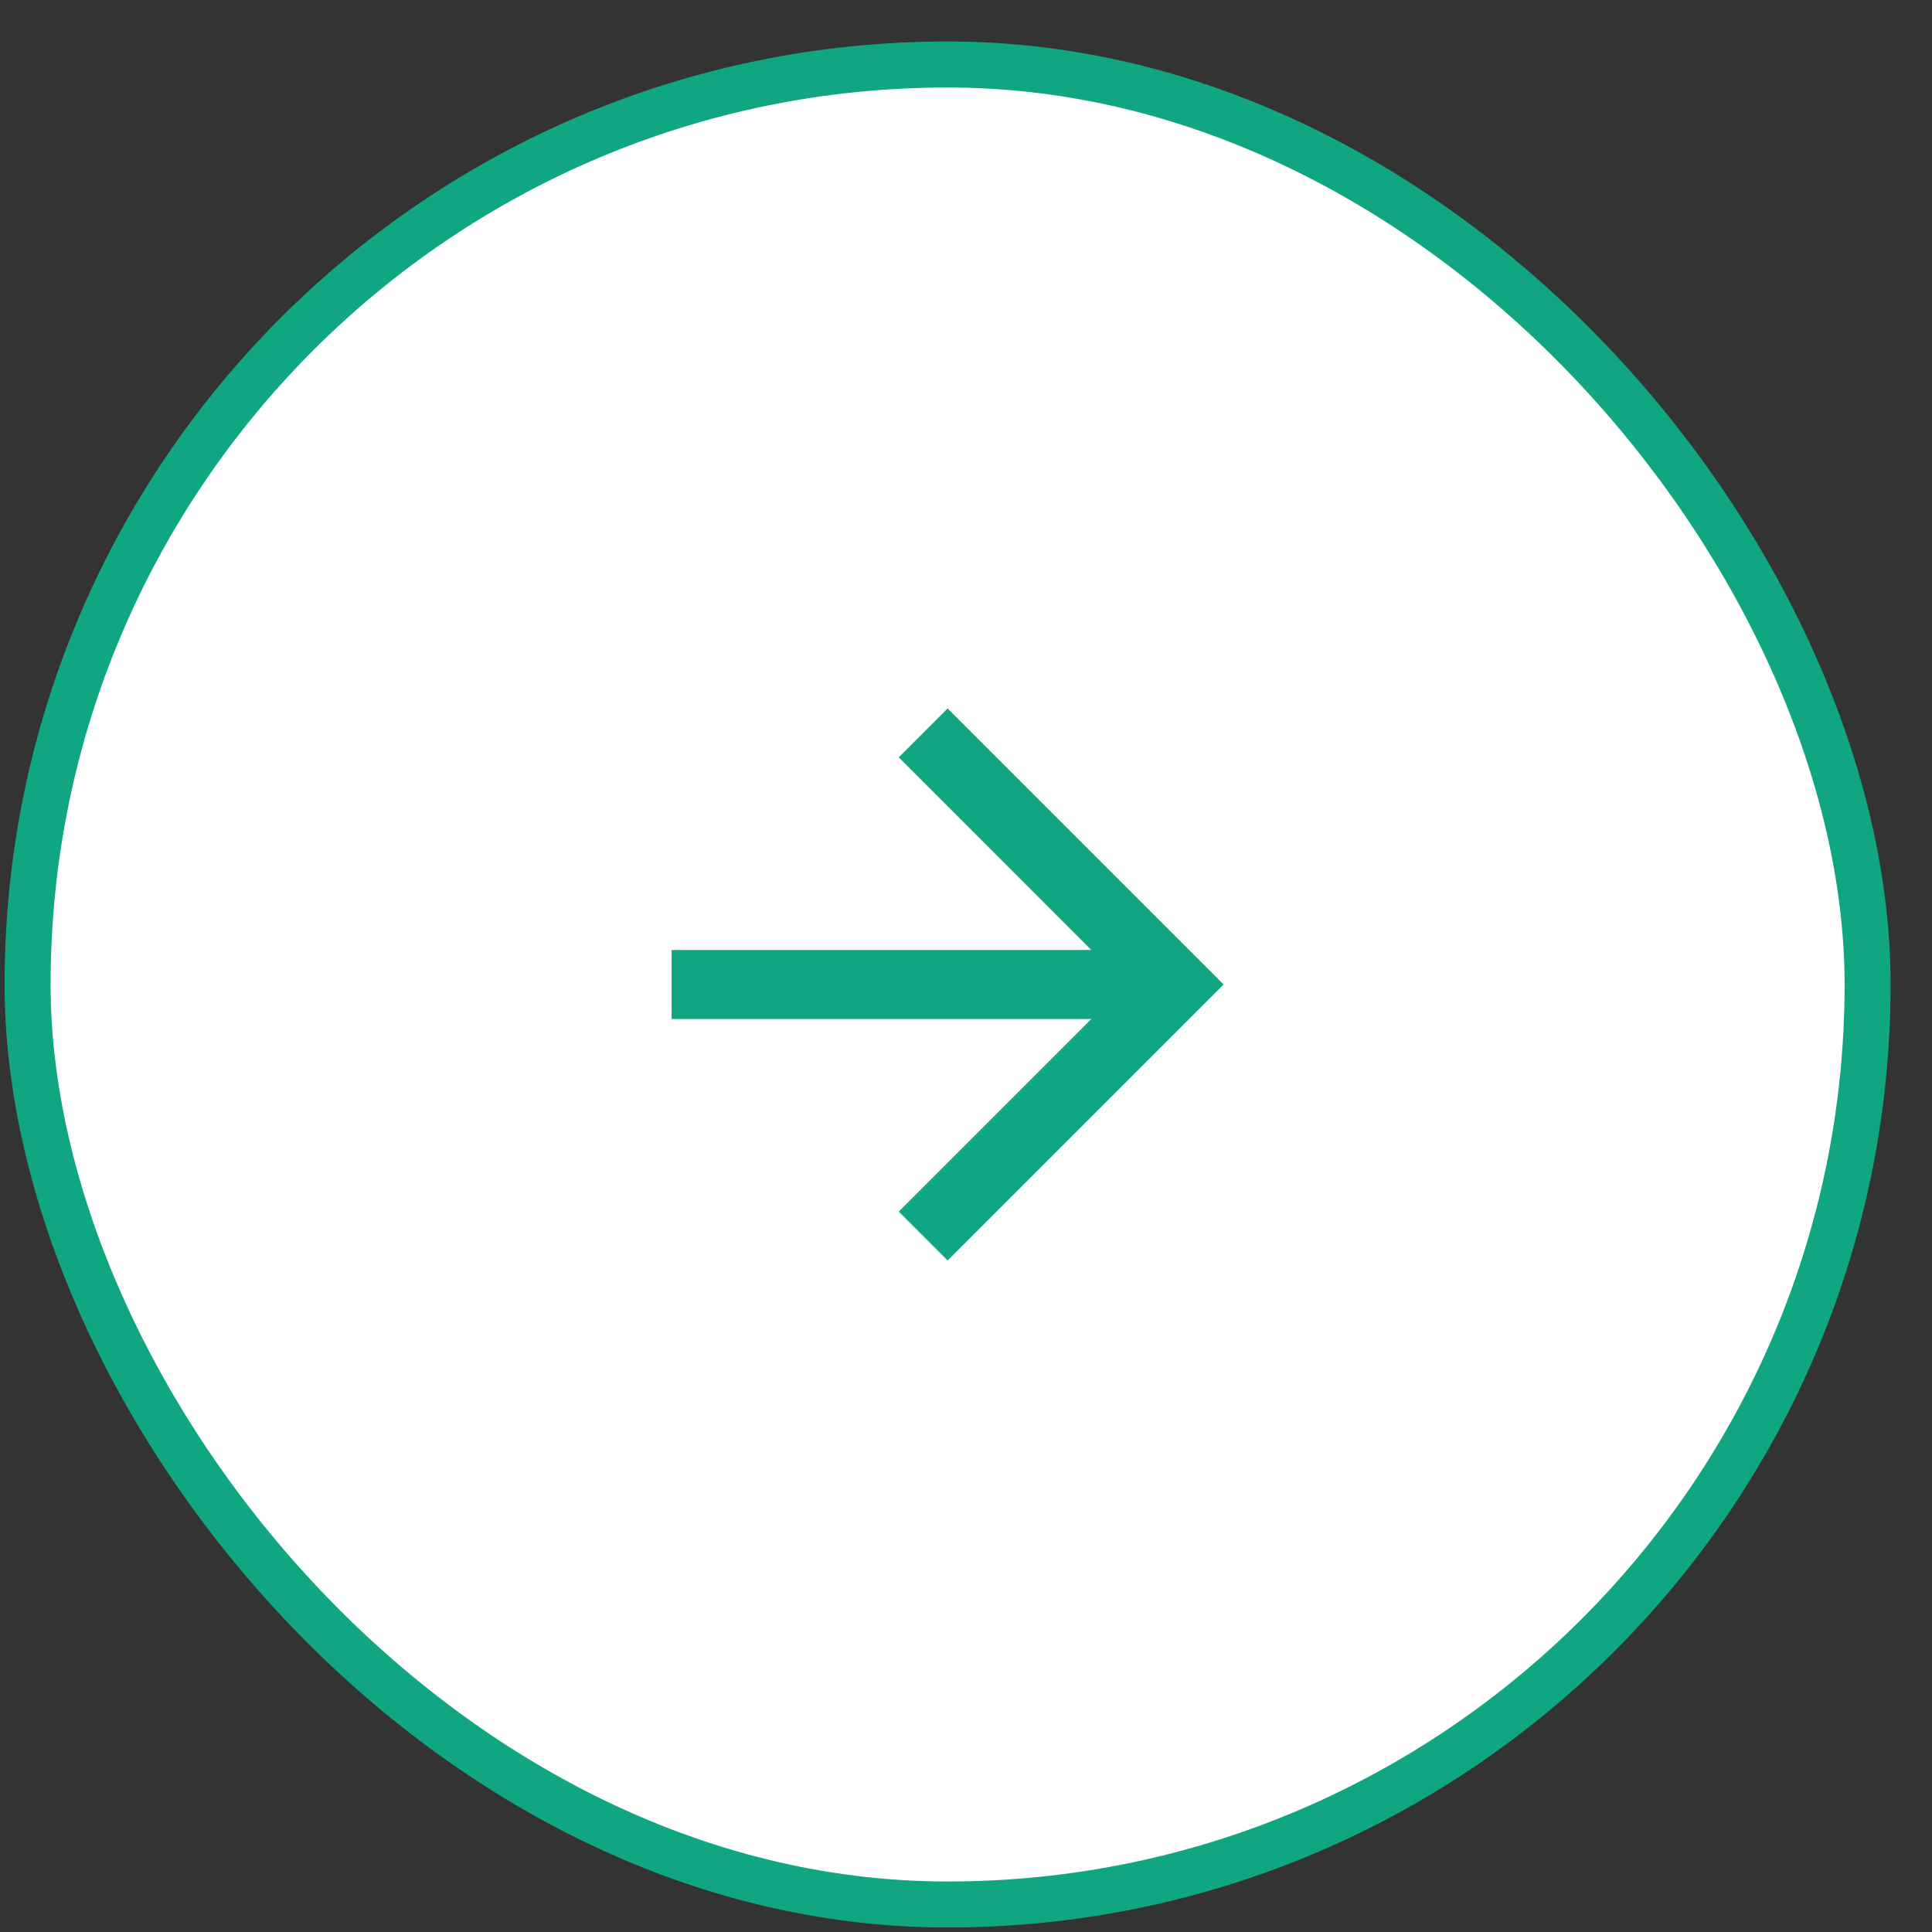 <svg width="42" height="42" viewBox="0 0 42 42" fill="none" xmlns="http://www.w3.org/2000/svg">
<rect x="0" y="0" width="42" height="42" fill="#333333" stroke="none"/>
<rect x="0.6" y="1.402" width="40" height="40" rx="20" fill="white"/>
<rect x="0.6" y="1.402" width="40" height="40" rx="20" stroke="#11A682"/>
<mask id="mask0_2159_2766" style="mask-type:alpha" maskUnits="userSpaceOnUse" x="10" y="11" width="21" height="21">
<rect x="10.6" y="11.402" width="20" height="20" fill="#D9D9D9"/>
</mask>
<g mask="url(#mask0_2159_2766)">
<path d="M23.725 22.152H14.6V20.652H23.725L19.538 16.464L20.6 15.402L26.6 21.402L20.6 27.402L19.538 26.339L23.725 22.152Z" fill="#11A682"/>
</g>
</svg>
